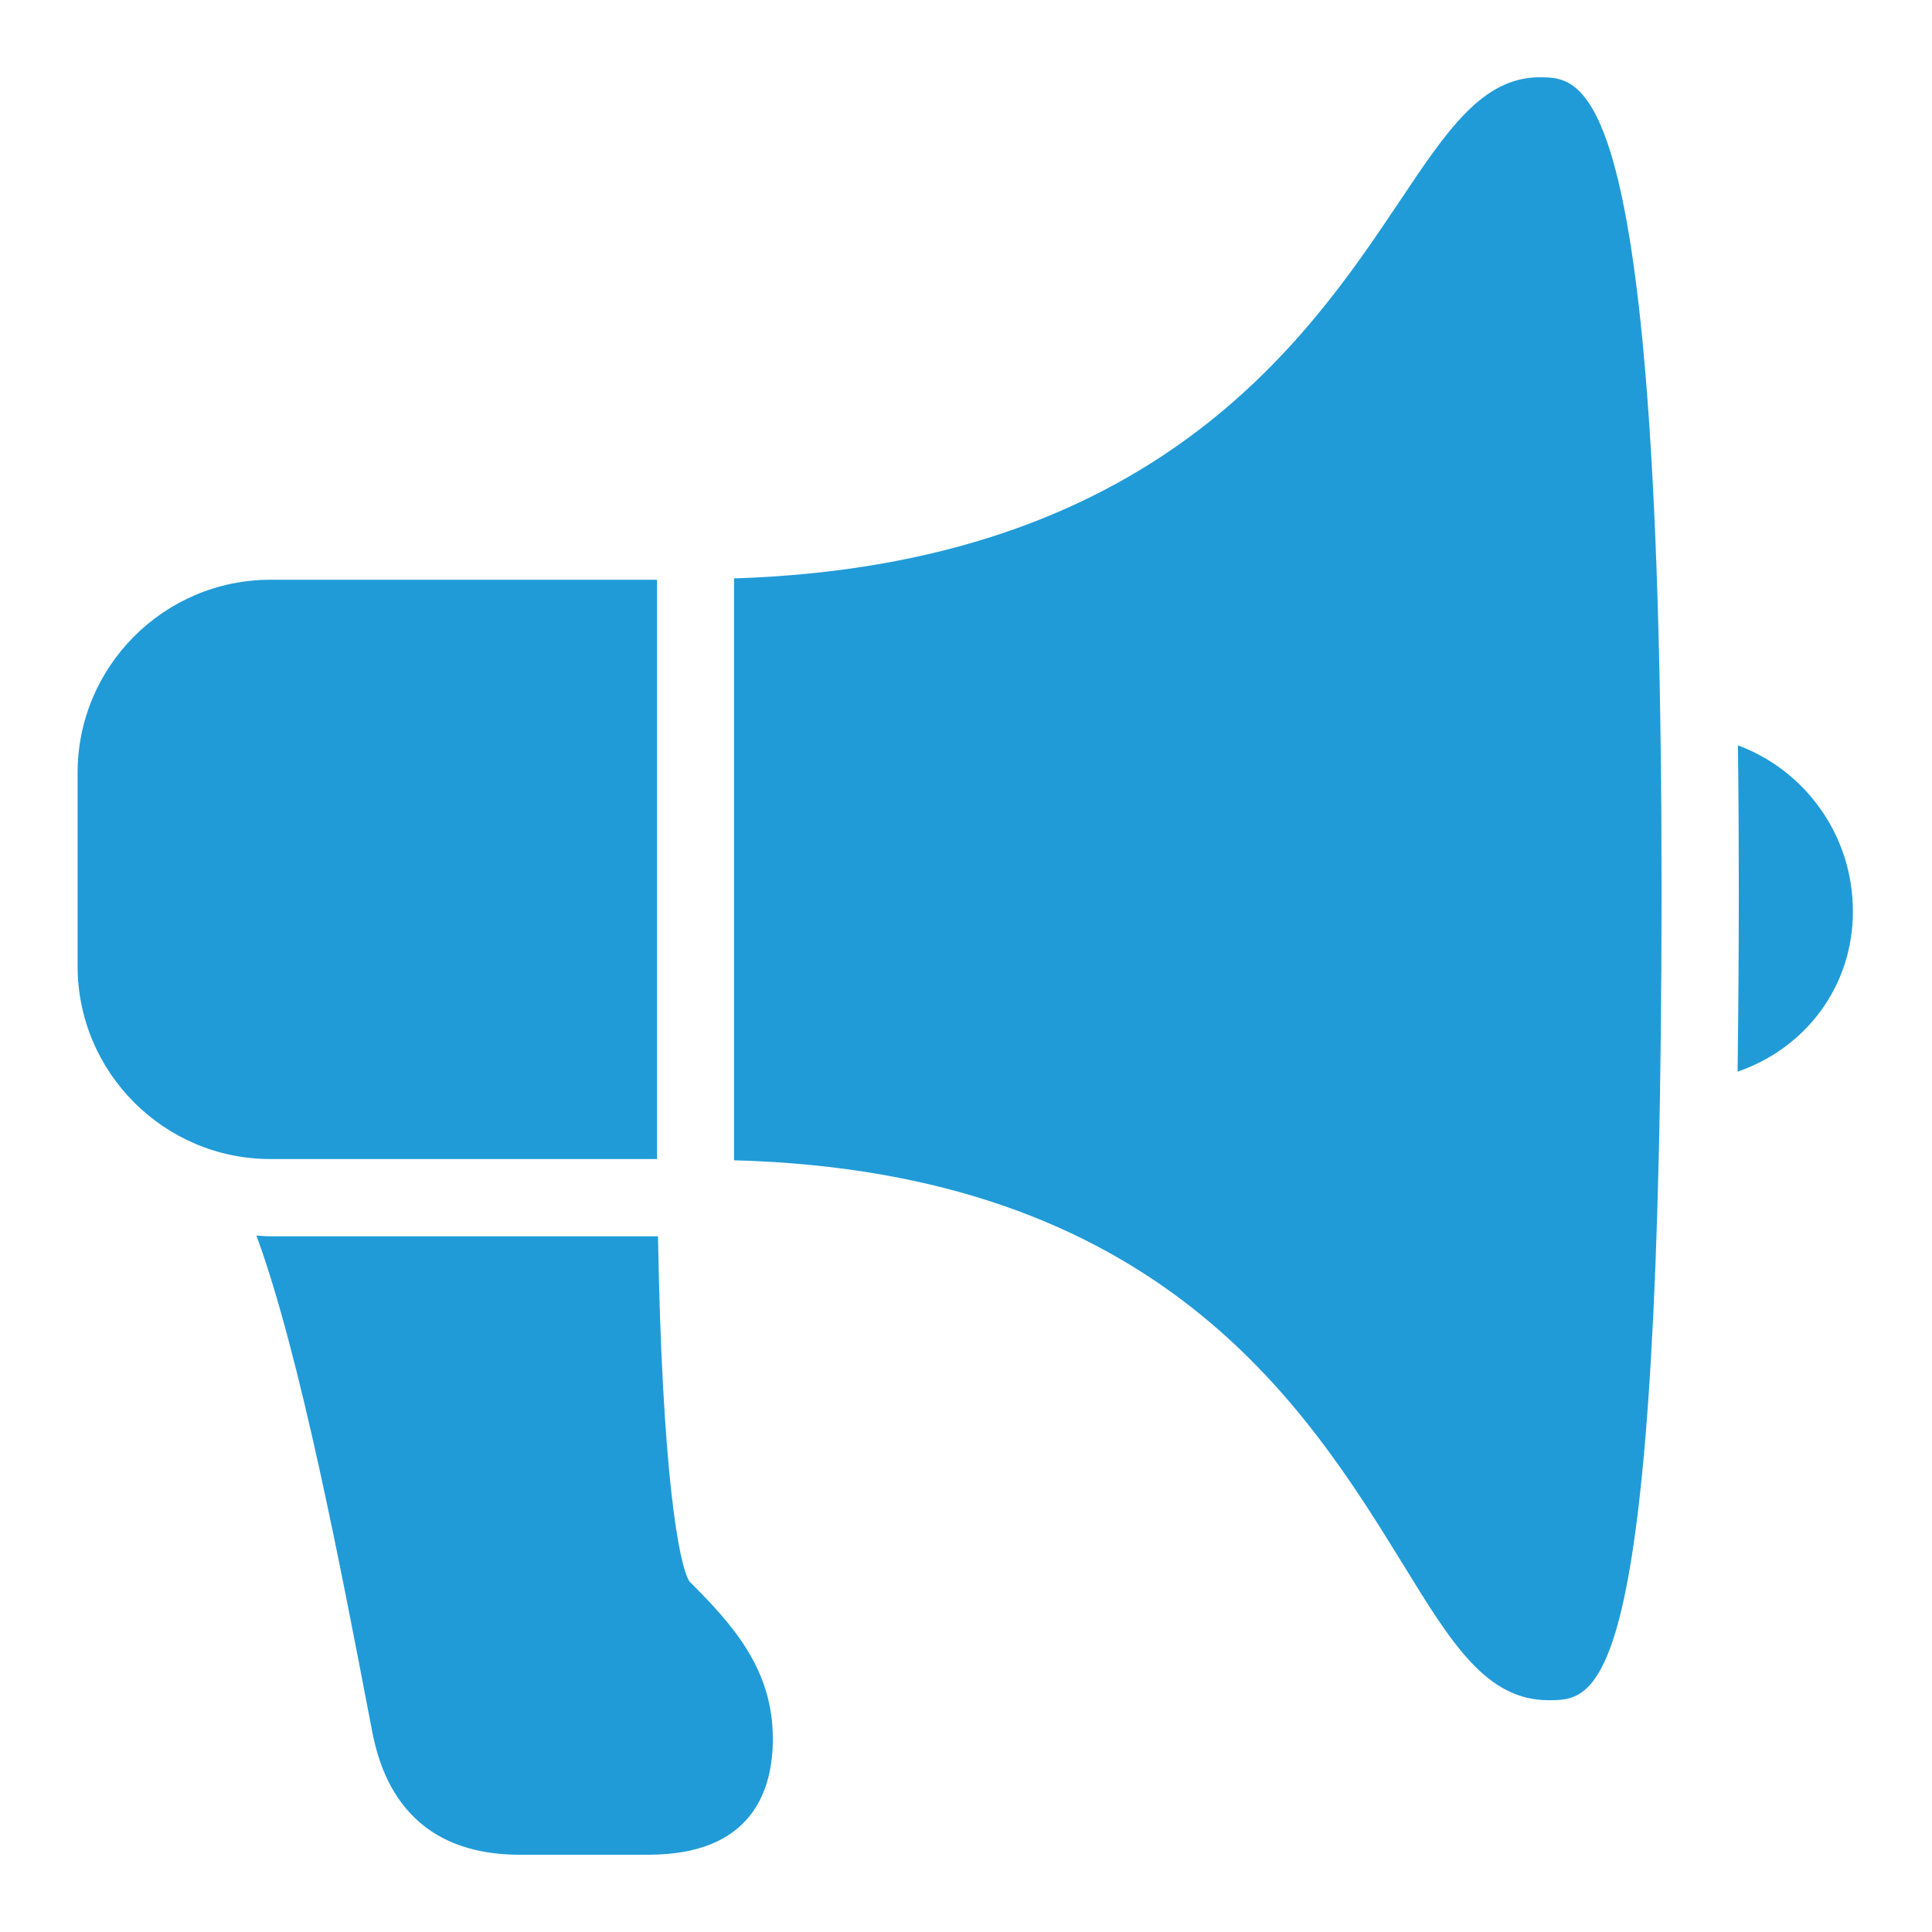 <svg xmlns="http://www.w3.org/2000/svg" xmlns:xlink="http://www.w3.org/1999/xlink" viewBox="0,0,256,256" width="100px" height="100px" fill-rule="nonzero"><g fill="#209bd8" fill-rule="nonzero" stroke="none" stroke-width="1" stroke-linecap="butt" stroke-linejoin="miter" stroke-miterlimit="10" stroke-dasharray="" stroke-dashoffset="0" font-family="none" font-weight="none" font-size="none" text-anchor="none" style="mix-blend-mode: normal"><g transform="scale(5.12,5.12)"><path d="M39.852,2c-1.484,0 -2.395,1.359 -3.652,3.242c-2.371,3.539 -6.316,9.379 -17.203,9.727v15.059c11.027,0.297 14.805,6.391 17.316,10.461c1.25,2.039 2.156,3.512 3.762,3.512c1.305,0 2.926,0 2.926,-21c0,-21 -1.973,-21 -3.148,-21zM7,15.004c-2.754,0 -4.992,2.242 -4.992,4.996v5c0,2.754 2.238,4.996 4.992,4.996h10.004v-14.992zM44.977,19.289c0.016,1.18 0.023,2.41 0.023,3.711c0,1.691 -0.012,3.262 -0.031,4.734c1.754,-0.602 2.984,-2.199 2.984,-4.148c0,-1.98 -1.246,-3.656 -2.977,-4.297zM6.637,31.977c1.129,3.078 2.195,8.652 2.969,12.699c0.156,0.824 0.637,3.324 3.84,3.324h3.336c2.66,0 3.219,-1.633 3.219,-3c0,-1.777 -1,-2.918 -2.16,-4.074c-0.273,-0.426 -0.707,-2.805 -0.812,-8.93h-10.027c-0.121,0 -0.242,-0.012 -0.363,-0.02z"></path></g></g></svg>